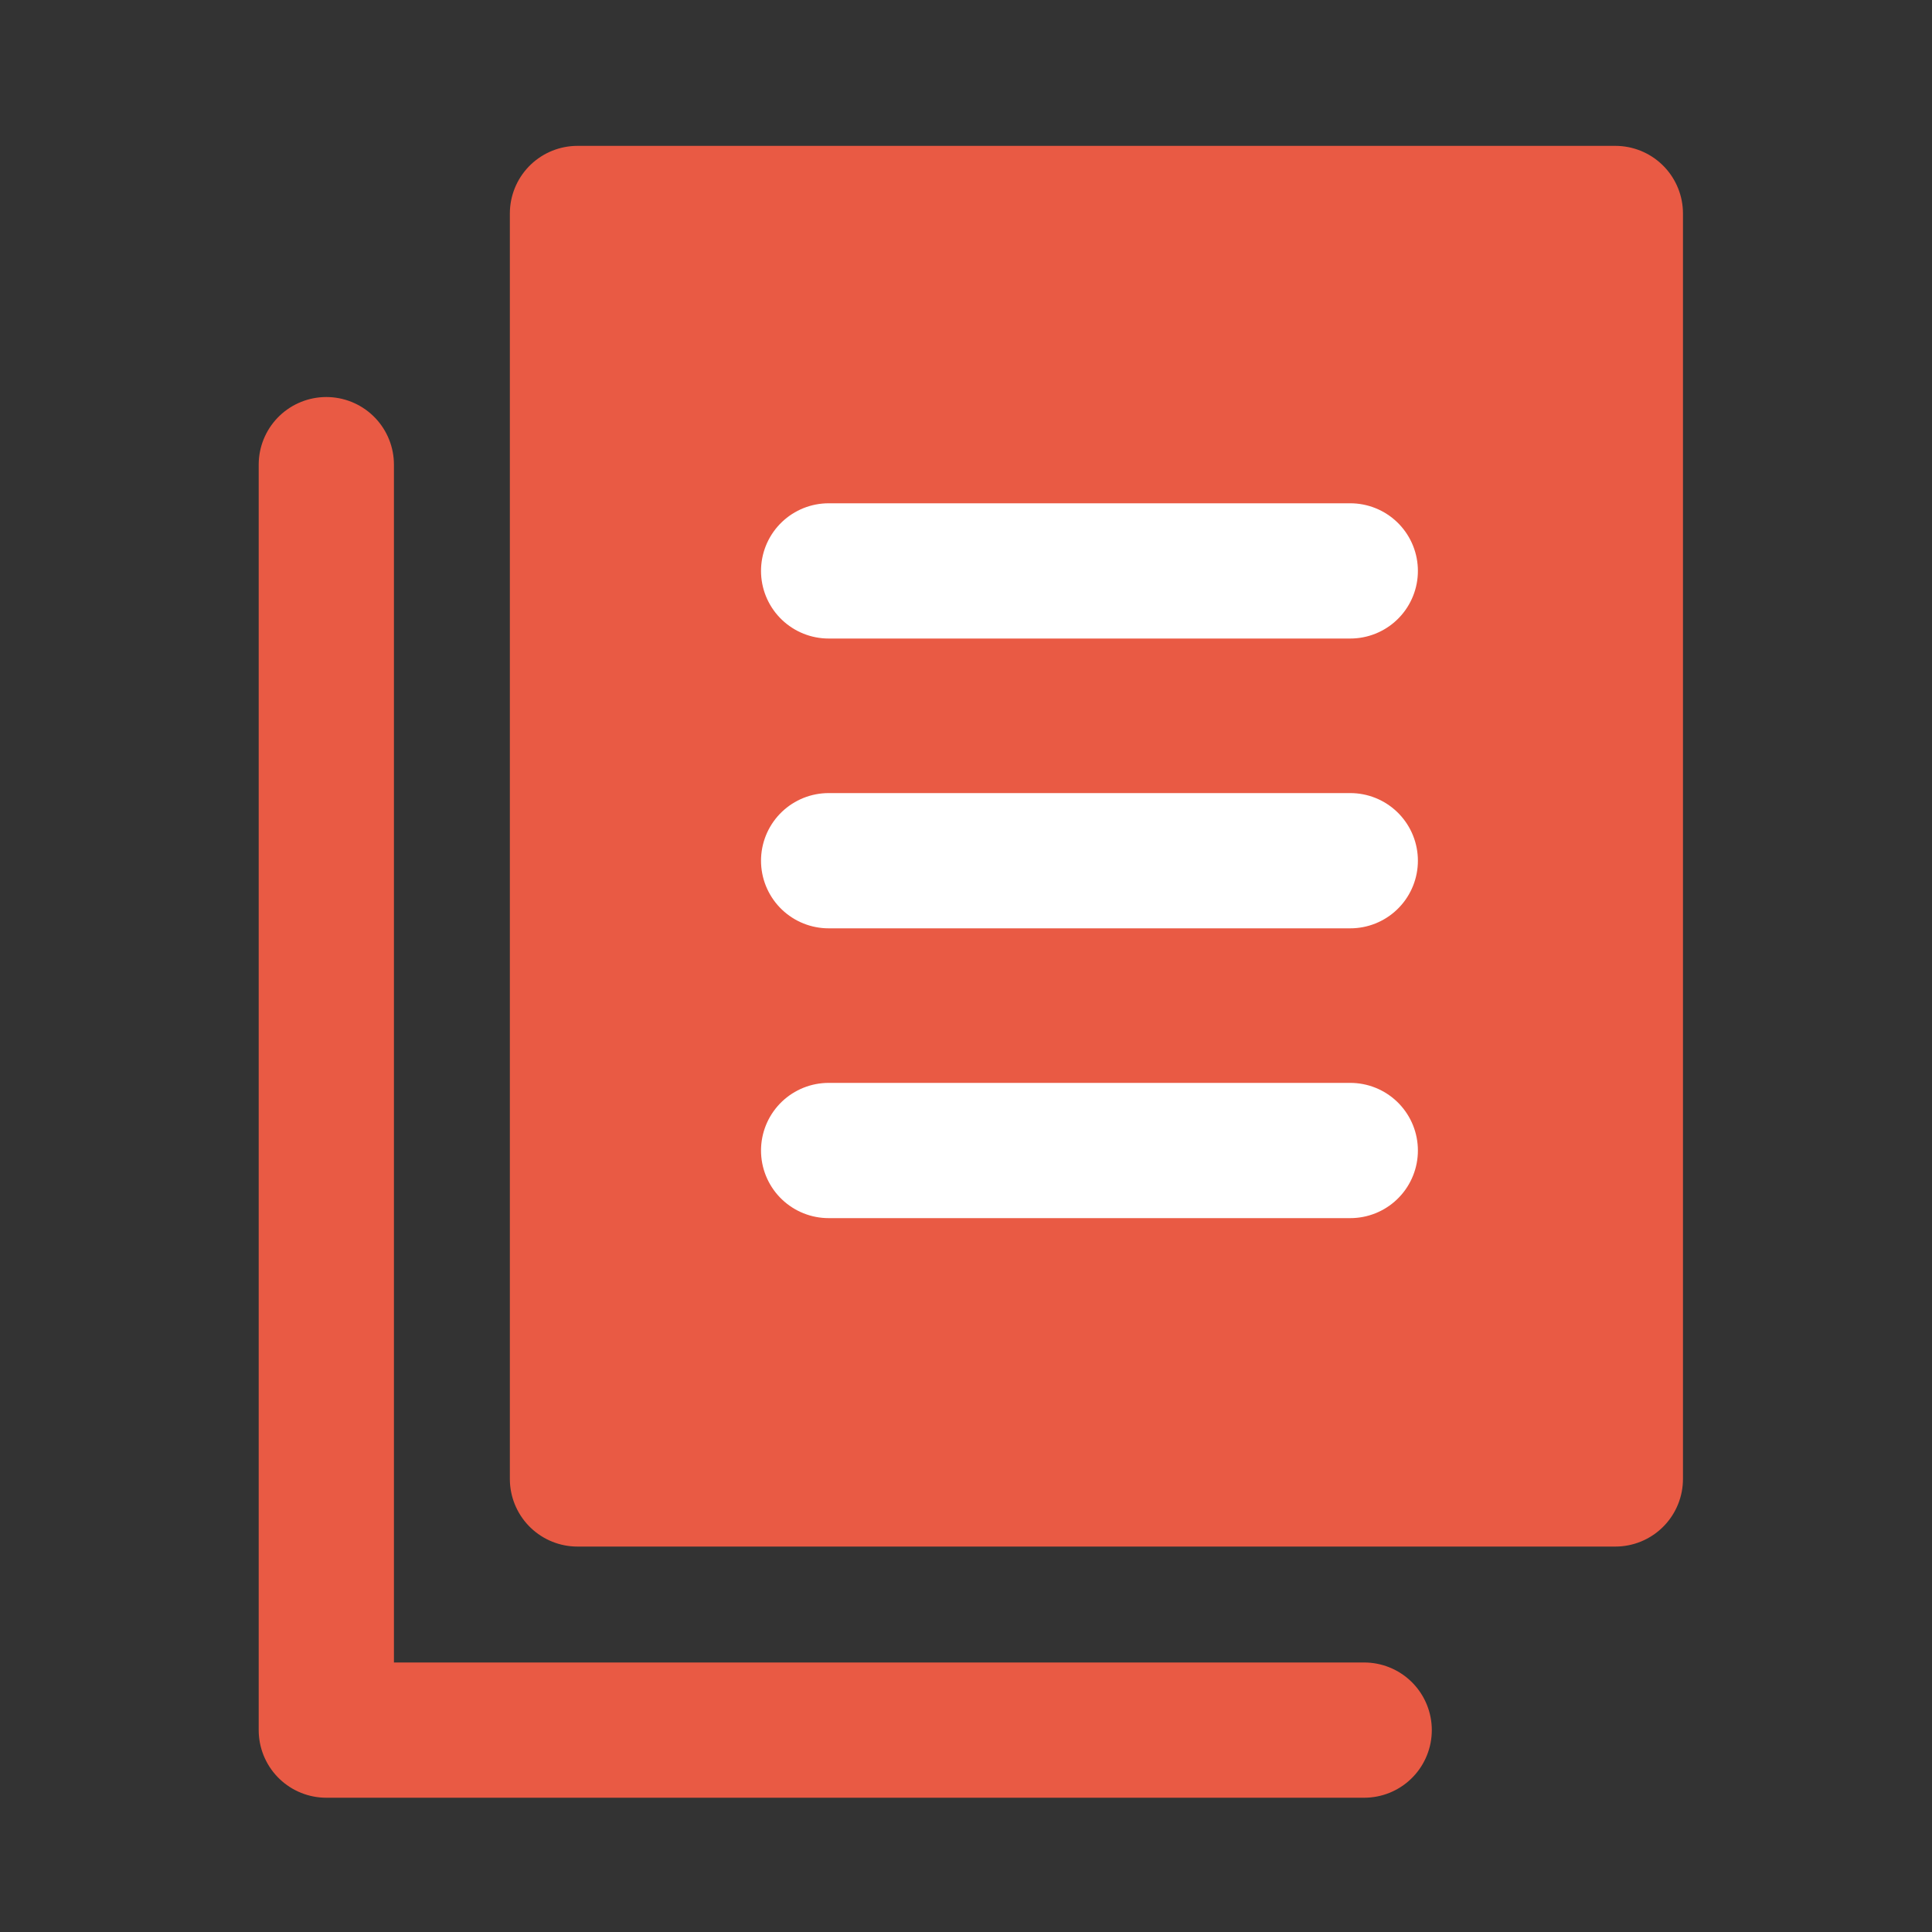 <?xml version="1.0" encoding="UTF-8"?> <svg xmlns="http://www.w3.org/2000/svg" id="Calque_1" data-name="Calque 1" viewBox="0 0 100 100"><rect x="0" y="0" width="100" height="100" fill="#333333" stroke="none"/><defs><style> .cls-1 { fill: #e95a44; } .cls-1, .cls-2 { stroke: #e95a44; } .cls-1, .cls-2, .cls-3 { stroke-linecap: round; stroke-linejoin: round; stroke-width: 7px; } .cls-2, .cls-3 { fill: none; } .cls-3 { stroke: #fff; } </style></defs><rect class="cls-1" x="29.89" y="11.05" width="53.72" height="65.5"></rect><line class="cls-3" x1="42.89" y1="29.55" x2="69.89" y2="29.55"></line><line class="cls-3" x1="42.89" y1="44.55" x2="69.89" y2="44.55"></line><line class="cls-3" x1="42.89" y1="59.55" x2="69.89" y2="59.55"></line><polyline class="cls-2" points="70.61 89.55 16.89 89.55 16.89 24.05"></polyline></svg> 